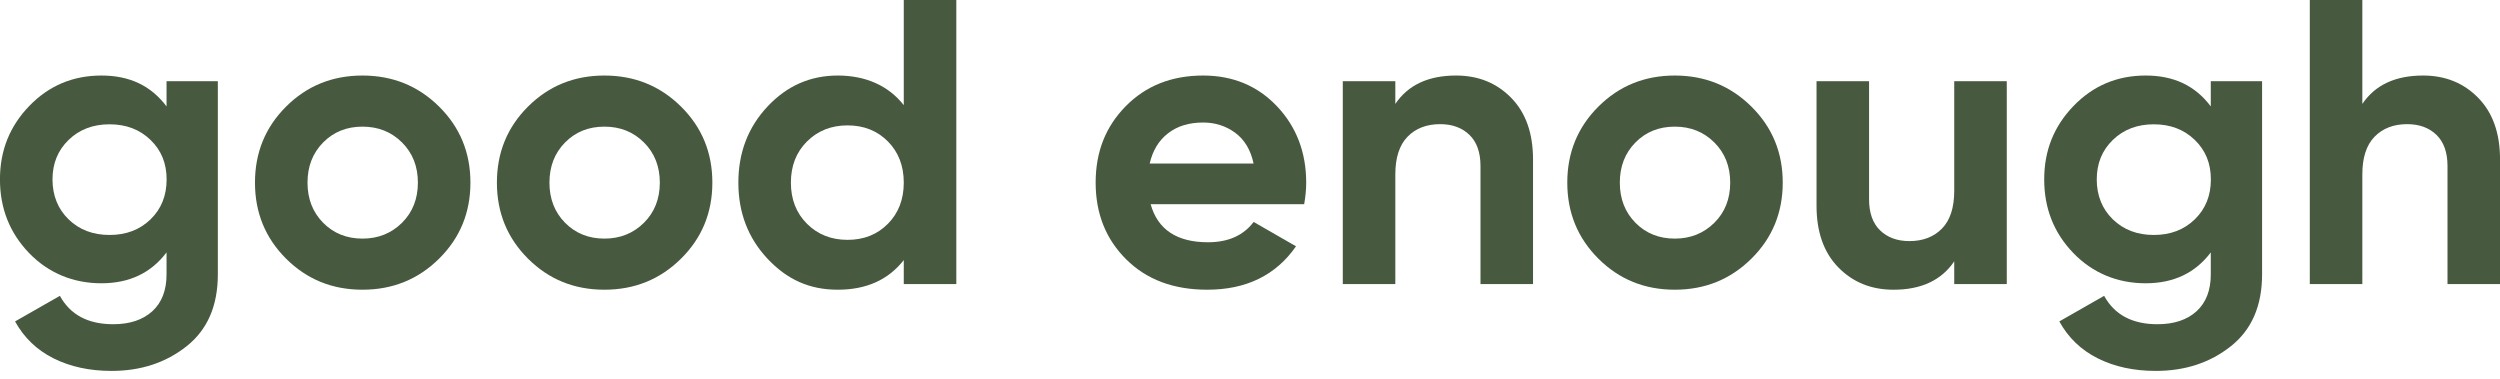 <svg xmlns="http://www.w3.org/2000/svg" fill="none" viewBox="0 0 198 30" height="30" width="198">
<g id="Group 38">
<path fill="#475A3F" d="M13.19 6.43H17.253V21.729C17.253 24.217 16.433 26.108 14.787 27.416C13.141 28.725 11.156 29.376 8.838 29.376C7.093 29.376 5.564 29.044 4.239 28.381C2.913 27.717 1.902 26.741 1.193 25.457L4.744 23.43C5.564 24.929 6.97 25.678 8.967 25.678C10.28 25.678 11.31 25.334 12.062 24.653C12.814 23.965 13.19 22.994 13.19 21.729V19.991C11.963 21.619 10.243 22.436 8.03 22.436C5.817 22.436 3.844 21.637 2.303 20.04C0.768 18.444 -0.003 16.503 -0.003 14.206C-0.003 11.909 0.774 9.993 2.321 8.39C3.869 6.787 5.774 5.982 8.03 5.982C10.286 5.982 11.963 6.799 13.19 8.426V6.437V6.43ZM5.435 17.375C6.285 18.198 7.364 18.609 8.677 18.609C9.99 18.609 11.069 18.198 11.92 17.375C12.771 16.552 13.196 15.495 13.196 14.212C13.196 12.928 12.771 11.903 11.92 11.08C11.069 10.257 9.99 9.845 8.677 9.845C7.364 9.845 6.285 10.257 5.435 11.08C4.584 11.903 4.158 12.947 4.158 14.212C4.158 15.477 4.584 16.552 5.435 17.375Z" id="Vector"></path>
<path fill="#475A3F" d="M34.774 20.489C33.115 22.128 31.099 22.945 28.707 22.945C26.315 22.945 24.306 22.128 22.66 20.489C21.014 18.849 20.194 16.84 20.194 14.464C20.194 12.087 21.014 10.079 22.66 8.439C24.306 6.799 26.322 5.982 28.707 5.982C31.093 5.982 33.115 6.799 34.774 8.439C36.432 10.079 37.258 12.087 37.258 14.464C37.258 16.84 36.432 18.849 34.774 20.489ZM25.594 17.645C26.42 18.48 27.462 18.898 28.707 18.898C29.953 18.898 30.995 18.48 31.839 17.645C32.678 16.81 33.097 15.747 33.097 14.464C33.097 13.18 32.678 12.118 31.839 11.282C31.001 10.447 29.959 10.03 28.707 10.03C27.456 10.03 26.42 10.447 25.594 11.282C24.768 12.118 24.355 13.18 24.355 14.464C24.355 15.747 24.768 16.81 25.594 17.645Z" id="Vector_2"></path>
<path fill="#475A3F" d="M53.935 20.489C52.276 22.128 50.26 22.945 47.868 22.945C45.476 22.945 43.467 22.128 41.821 20.489C40.174 18.849 39.355 16.84 39.355 14.464C39.355 12.087 40.174 10.079 41.821 8.439C43.467 6.799 45.483 5.982 47.868 5.982C50.254 5.982 52.276 6.799 53.935 8.439C55.593 10.079 56.419 12.087 56.419 14.464C56.419 16.84 55.593 18.849 53.935 20.489ZM44.755 17.645C45.581 18.48 46.623 18.898 47.868 18.898C49.114 18.898 50.156 18.48 51 17.645C51.839 16.81 52.258 15.747 52.258 14.464C52.258 13.18 51.839 12.118 51 11.282C50.162 10.447 49.12 10.03 47.868 10.03C46.617 10.03 45.581 10.447 44.755 11.282C43.929 12.118 43.516 13.18 43.516 14.464C43.516 15.747 43.929 16.81 44.755 17.645Z" id="Vector_3"></path>
<path fill="#475A3F" d="M71.579 0H75.74V22.497H71.579V20.599C70.352 22.165 68.613 22.945 66.351 22.945C64.088 22.945 62.325 22.128 60.784 20.488C59.249 18.849 58.478 16.84 58.478 14.464C58.478 12.087 59.249 10.078 60.784 8.439C62.319 6.799 64.174 5.982 66.351 5.982C68.527 5.982 70.352 6.762 71.579 8.328V0.006V0ZM63.916 17.725C64.766 18.572 65.833 18.996 67.127 18.996C68.422 18.996 69.483 18.572 70.321 17.725C71.159 16.877 71.579 15.79 71.579 14.464C71.579 13.137 71.159 12.05 70.321 11.202C69.483 10.355 68.416 9.931 67.127 9.931C65.839 9.931 64.766 10.355 63.916 11.202C63.065 12.05 62.639 13.137 62.639 14.464C62.639 15.79 63.065 16.877 63.916 17.725Z" id="Vector_4"></path>
<path fill="#475A3F" d="M91.128 16.165C91.689 18.179 93.205 19.187 95.677 19.187C97.268 19.187 98.476 18.652 99.29 17.578L102.644 19.506C101.053 21.797 98.71 22.945 95.609 22.945C92.94 22.945 90.801 22.141 89.192 20.538C87.577 18.929 86.775 16.908 86.775 14.464C86.775 12.019 87.57 10.023 89.161 8.408C90.752 6.793 92.798 5.982 95.289 5.982C97.656 5.982 99.604 6.799 101.146 8.426C102.681 10.054 103.451 12.069 103.451 14.47C103.451 15.004 103.396 15.575 103.291 16.171H91.128V16.165ZM91.06 12.953H99.284C99.05 11.86 98.556 11.049 97.817 10.508C97.077 9.968 96.232 9.704 95.283 9.704C94.167 9.704 93.242 9.986 92.509 10.558C91.775 11.123 91.294 11.921 91.054 12.953H91.06Z" id="Vector_5"></path>
<path fill="#475A3F" d="M115.319 5.982C117.082 5.982 118.537 6.572 119.69 7.751C120.843 8.93 121.416 10.558 121.416 12.633V22.497H117.255V13.143C117.255 12.075 116.965 11.252 116.385 10.687C115.806 10.122 115.029 9.833 114.061 9.833C112.989 9.833 112.125 10.165 111.478 10.828C110.831 11.491 110.51 12.486 110.51 13.819V22.497H106.349V6.43H110.51V8.23C111.521 6.731 113.124 5.982 115.319 5.982Z" id="Vector_6"></path>
<path fill="#475A3F" d="M138.709 20.489C137.05 22.128 135.034 22.945 132.642 22.945C130.25 22.945 128.241 22.128 126.595 20.489C124.949 18.849 124.129 16.84 124.129 14.464C124.129 12.087 124.949 10.079 126.595 8.439C128.241 6.799 130.257 5.982 132.642 5.982C135.028 5.982 137.05 6.799 138.709 8.439C140.367 10.079 141.193 12.087 141.193 14.464C141.193 16.84 140.367 18.849 138.709 20.489ZM129.529 17.645C130.355 18.48 131.397 18.898 132.642 18.898C133.888 18.898 134.93 18.48 135.774 17.645C136.619 16.81 137.032 15.747 137.032 14.464C137.032 13.18 136.613 12.118 135.774 11.282C134.936 10.447 133.894 10.03 132.642 10.03C131.391 10.03 130.355 10.447 129.529 11.282C128.703 12.118 128.29 13.18 128.29 14.464C128.29 15.747 128.703 16.81 129.529 17.645Z" id="Vector_7"></path>
<path fill="#475A3F" d="M154.775 6.431H158.936V22.497H154.775V20.698C153.764 22.196 152.161 22.946 149.966 22.946C148.203 22.946 146.748 22.356 145.595 21.177C144.442 19.998 143.869 18.37 143.869 16.294V6.431H148.03V15.784C148.03 16.859 148.32 17.676 148.9 18.241C149.479 18.806 150.256 19.095 151.224 19.095C152.296 19.095 153.159 18.763 153.807 18.1C154.454 17.436 154.775 16.442 154.775 15.109V6.431Z" id="Vector_8"></path>
<path fill="#475A3F" d="M175.094 6.43H179.157V21.729C179.157 24.217 178.337 26.108 176.691 27.416C175.045 28.725 173.06 29.376 170.742 29.376C168.997 29.376 167.468 29.044 166.143 28.381C164.817 27.717 163.806 26.741 163.097 25.457L166.648 23.43C167.468 24.929 168.874 25.678 170.871 25.678C172.185 25.678 173.214 25.334 173.966 24.653C174.718 23.965 175.094 22.994 175.094 21.729V19.991C173.868 21.619 172.148 22.436 169.934 22.436C167.721 22.436 165.748 21.637 164.207 20.04C162.666 18.444 161.901 16.503 161.901 14.206C161.901 11.909 162.678 9.993 164.226 8.39C165.773 6.787 167.678 5.982 169.934 5.982C172.191 5.982 173.868 6.799 175.094 8.426V6.437V6.43ZM167.339 17.375C168.19 18.198 169.269 18.609 170.582 18.609C171.895 18.609 172.974 18.198 173.824 17.375C174.675 16.552 175.101 15.495 175.101 14.212C175.101 12.928 174.675 11.903 173.824 11.08C172.974 10.257 171.895 9.845 170.582 9.845C169.269 9.845 168.19 10.257 167.339 11.08C166.488 11.903 166.063 12.947 166.063 14.212C166.063 15.477 166.488 16.552 167.339 17.375Z" id="Vector_9"></path>
<path fill="#475A3F" d="M191.906 5.982C193.669 5.982 195.124 6.572 196.277 7.751C197.43 8.93 198.003 10.557 198.003 12.633V22.497H193.842V13.143C193.842 12.075 193.552 11.252 192.973 10.687C192.393 10.121 191.616 9.833 190.648 9.833C189.576 9.833 188.713 10.164 188.065 10.828C187.418 11.491 187.097 12.486 187.097 13.819V22.497H182.936V0H187.097V8.23C188.108 6.731 189.711 5.982 191.906 5.982Z" id="Vector_10"></path>
</g>
</svg>
